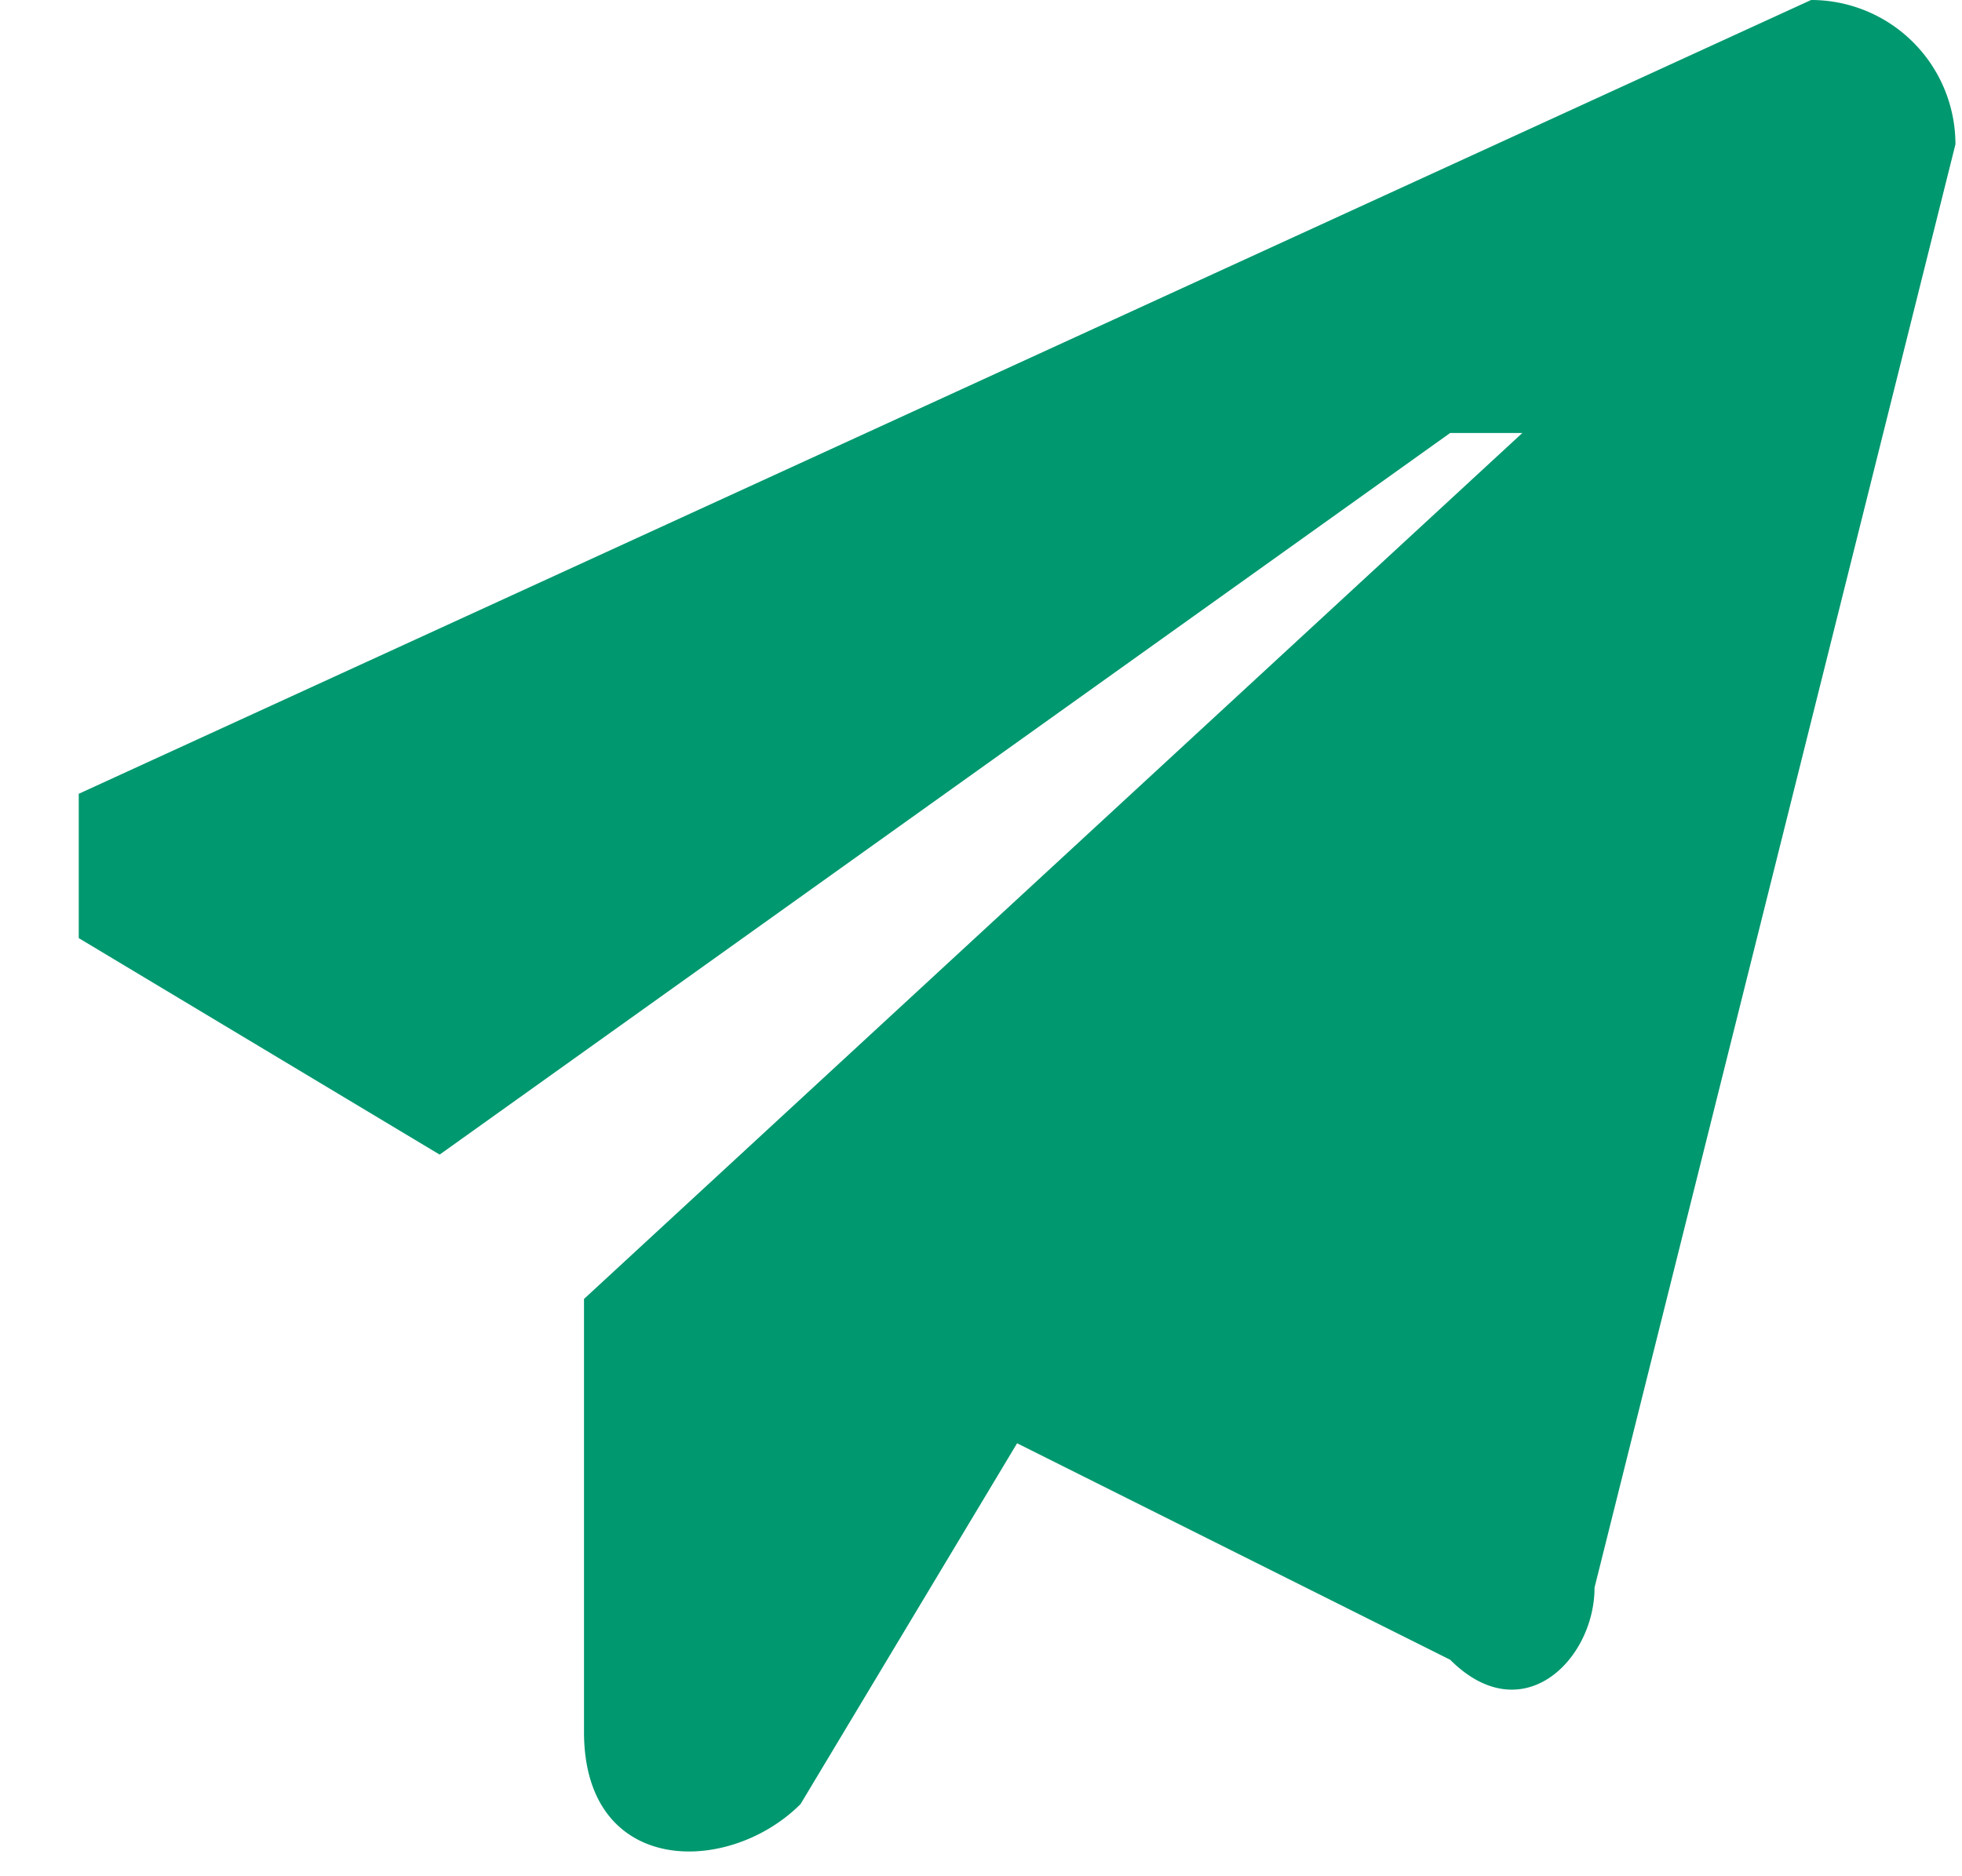 <svg xmlns="http://www.w3.org/2000/svg" width="23" height="22" viewBox="0 0 0.027 0.026" shape-rendering="geometricPrecision" text-rendering="geometricPrecision" image-rendering="optimizeQuality" fill-rule="evenodd" clip-rule="evenodd"><path d="M.025 0L.001.011v.002l.005.003.014-.01h.001L.008.018v.006c0 .002.002.002.003.001L.014.02.02.023c.001.001.002 0 .002-.001l.005-.02A.002.002 0 00.025 0z" fill="#00986f" fill-rule="nonzero"/></svg>